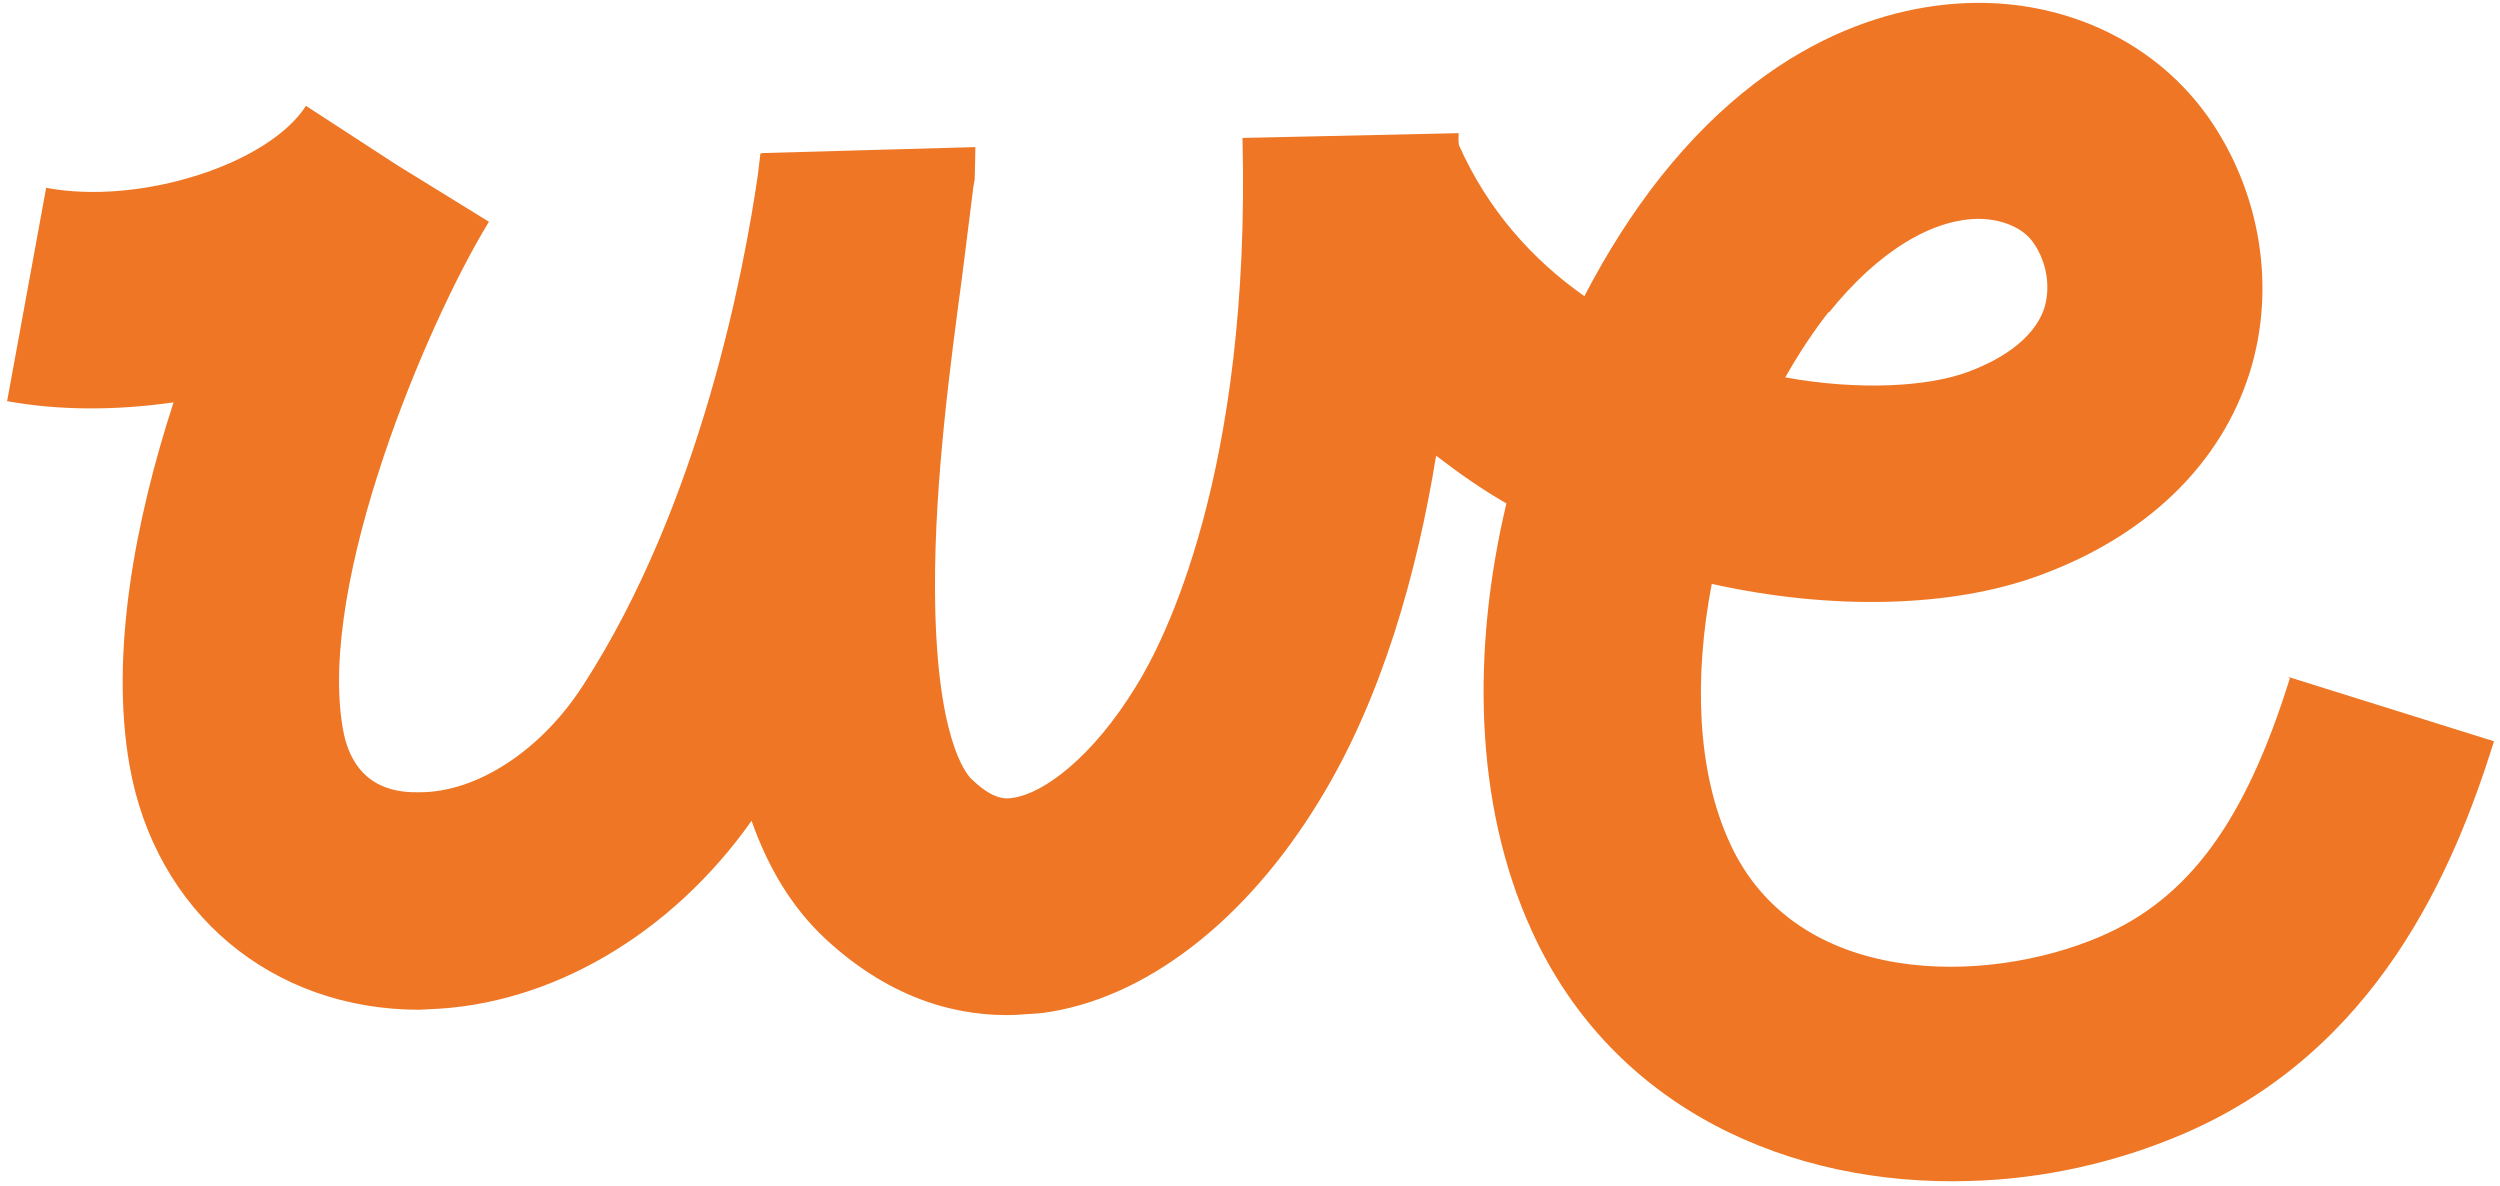 <?xml version="1.0" encoding="UTF-8"?> <svg xmlns="http://www.w3.org/2000/svg" width="291" height="138" viewBox="0 0 291 138" fill="none"><path d="M212.916 36.347C218.556 29.318 224.957 25.387 230.562 25.476C233.157 25.558 235.481 26.549 236.629 28.178C237.899 29.894 238.85 32.852 237.974 35.809C236.724 39.693 232.413 42.07 228.979 43.322C224.436 44.985 216.573 45.509 207.803 43.93C209.36 41.177 211.058 38.615 212.811 36.366L212.916 36.347ZM266.541 78.945C261.327 95.706 254.731 104.629 244.435 109.031C231.246 114.697 209.057 115.053 201.337 98.094C197.495 89.718 197.179 78.781 199.249 67.963C213.012 71.032 227.16 70.801 237.548 66.921C249.861 62.379 258.5 54.067 261.876 43.341C264.964 33.42 263.114 22.323 257.077 13.688C251.34 5.539 241.876 0.634 231.291 0.345C223.3 0.137 207.693 2.458 193.268 20.628C190.018 24.758 187.07 29.373 184.422 34.474C178.411 30.253 173.202 24.49 169.821 16.895C169.747 16.477 169.759 15.937 169.79 15.5L144.627 16.057C145.602 55.114 135.421 74.799 132.234 79.887C127.146 88.221 121.425 92.355 117.967 92.857C117.237 92.985 115.777 93.243 113.195 90.788C112.44 90.167 108.882 85.837 108.834 68.494C108.781 56.002 110.647 42.202 111.993 32.157C112.495 28.297 112.832 25.328 113.156 22.9C113.235 22.131 113.333 21.467 113.45 20.908C113.504 19.39 113.51 18.203 113.534 17.121L88.826 17.814L88.513 17.869C88.513 17.869 88.335 19.301 88.207 20.401C86.61 31.46 81.515 58.654 67.919 79.696C63.034 87.347 55.51 92.23 48.844 92.22C46.912 92.237 41.221 92.271 39.912 84.85C36.908 67.813 49.735 37.531 56.913 25.812L46.179 19.191L35.616 12.324C31.227 19.133 16.27 23.925 5.372 21.86L0.829 46.693C6.827 47.791 13.493 47.801 20.202 46.834C15.742 60.553 12.778 76.055 15.082 89.121C18.086 106.157 31.6 117.569 48.901 117.536C49.213 117.481 49.544 117.53 49.857 117.475C63.969 117.035 78.108 108.83 87.481 95.538C89.415 101.016 92.158 105.598 96.022 109.227C103.997 116.658 112.038 118.366 118.232 118.136C119.293 118.057 120.354 117.977 121.31 117.916C133.183 116.362 145.017 107.27 153.598 93.148C160.862 81.305 164.948 66.683 167.164 53.036C169.777 55.054 172.476 56.949 175.347 58.598C171.335 75.471 171.512 93.546 178.324 108.402C187.787 129.15 208.5 138.107 229.241 137.467C237.802 137.251 246.381 135.307 254.077 132.01C276.765 122.298 285.627 101.229 290.302 86.287L266.296 78.772L266.541 78.945Z" fill="#EE7624"></path></svg> 